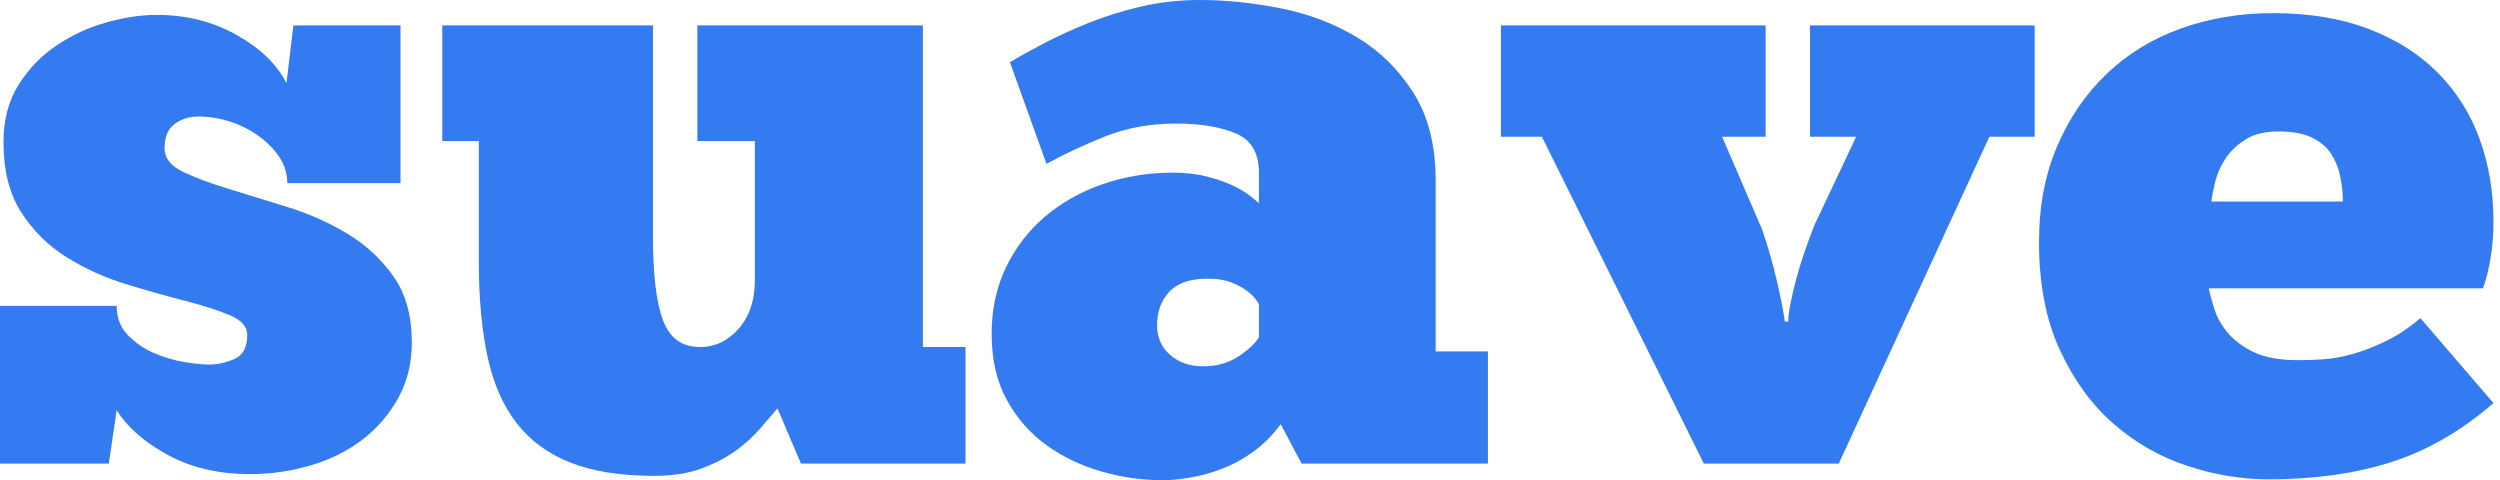 <svg width="177" height="34" viewBox="0 0 177 34" fill="none" xmlns="http://www.w3.org/2000/svg">
<path d="M0 32.821V21.654H8.26C8.26 22.481 8.517 23.163 9.03 23.701C9.544 24.239 10.15 24.663 10.849 24.973C11.547 25.283 12.267 25.5 13.006 25.624C13.746 25.748 14.342 25.81 14.794 25.81C15.41 25.81 16.016 25.676 16.612 25.407C17.208 25.138 17.506 24.57 17.506 23.701C17.506 23.122 17.085 22.657 16.242 22.305C15.4 21.953 14.331 21.612 13.037 21.281C11.742 20.95 10.356 20.557 8.876 20.102C7.397 19.647 6.01 19.017 4.715 18.21C3.421 17.404 2.353 16.349 1.51 15.046C0.668 13.743 0.247 12.078 0.247 10.051C0.247 8.48 0.606 7.125 1.325 5.987C2.044 4.85 2.948 3.919 4.037 3.195C5.126 2.472 6.298 1.934 7.551 1.582C8.804 1.231 9.986 1.055 11.095 1.055C13.191 1.055 15.081 1.531 16.766 2.482C18.451 3.433 19.622 4.571 20.28 5.894L20.773 1.799H28.355V12.967H20.341C20.341 12.306 20.157 11.695 19.787 11.137C19.417 10.579 18.934 10.082 18.338 9.648C17.742 9.214 17.074 8.872 16.335 8.624C15.595 8.376 14.835 8.252 14.054 8.252C13.396 8.252 12.832 8.428 12.359 8.779C11.886 9.131 11.65 9.7 11.65 10.486C11.65 11.189 12.082 11.747 12.944 12.161C13.807 12.574 14.886 12.978 16.181 13.371C17.475 13.764 18.883 14.198 20.403 14.674C21.924 15.149 23.331 15.78 24.625 16.566C25.92 17.352 26.999 18.355 27.861 19.575C28.724 20.795 29.156 22.357 29.156 24.259C29.156 25.707 28.837 27.01 28.201 28.168C27.564 29.326 26.721 30.309 25.673 31.115C24.625 31.922 23.403 32.532 22.006 32.946C20.608 33.359 19.17 33.566 17.691 33.566C15.472 33.566 13.53 33.111 11.866 32.201C10.201 31.291 9 30.236 8.26 29.037L7.705 32.821H0Z" fill="#347AF0"/>
<path d="M31.313 1.799H46.23V16.752C46.23 19.44 46.467 21.416 46.939 22.677C47.412 23.939 48.285 24.569 49.559 24.569C50.627 24.569 51.542 24.135 52.302 23.267C53.062 22.398 53.442 21.26 53.442 19.854V9.989H49.374V1.799H65.339V24.569H68.359V32.821H56.709L55.045 28.913C54.716 29.285 54.316 29.75 53.843 30.308C53.37 30.867 52.795 31.394 52.117 31.891C51.439 32.387 50.627 32.811 49.682 33.163C48.737 33.514 47.607 33.69 46.292 33.69C43.95 33.69 41.987 33.38 40.405 32.759C38.823 32.139 37.549 31.208 36.584 29.967C35.618 28.726 34.93 27.154 34.519 25.252C34.108 23.349 33.902 21.116 33.902 18.551V9.989H31.313V1.799Z" fill="#347AF0"/>
<path d="M71.503 4.405C72.119 4.033 72.9 3.599 73.845 3.102C74.79 2.606 75.849 2.12 77.02 1.644C78.191 1.169 79.444 0.776 80.78 0.465C82.115 0.155 83.502 0 84.941 0C86.79 0 88.701 0.196 90.673 0.589C92.646 0.982 94.444 1.665 96.067 2.637C97.69 3.609 99.025 4.922 100.073 6.577C101.121 8.231 101.645 10.299 101.645 12.781V24.88H105.344V32.821H92.153L90.673 30.029C90.098 30.815 89.451 31.466 88.731 31.984C88.012 32.501 87.273 32.904 86.512 33.193C85.752 33.483 85.002 33.69 84.263 33.814C83.523 33.938 82.886 34 82.352 34C80.872 34 79.413 33.793 77.975 33.38C76.537 32.966 75.243 32.346 74.092 31.518C72.941 30.691 72.006 29.626 71.287 28.323C70.568 27.02 70.209 25.459 70.209 23.639C70.209 21.901 70.547 20.33 71.226 18.923C71.904 17.517 72.828 16.317 73.999 15.325C75.171 14.332 76.537 13.567 78.099 13.029C79.66 12.492 81.304 12.223 83.03 12.223C83.934 12.223 84.745 12.316 85.465 12.502C86.184 12.688 86.8 12.905 87.314 13.153C87.827 13.402 88.238 13.65 88.546 13.898C88.855 14.146 89.05 14.311 89.132 14.394V12.223C89.132 10.816 88.577 9.886 87.468 9.431C86.358 8.976 84.961 8.748 83.276 8.748C81.427 8.748 79.732 9.058 78.191 9.679C76.65 10.299 75.284 10.94 74.092 11.602L71.503 4.405ZM85.187 25.934C86.132 25.934 86.954 25.707 87.653 25.252C88.351 24.797 88.844 24.342 89.132 23.887V21.529C89.091 21.447 88.999 21.312 88.855 21.126C88.711 20.94 88.495 20.743 88.207 20.537C87.92 20.33 87.56 20.144 87.129 19.978C86.697 19.813 86.153 19.73 85.495 19.73C84.263 19.73 83.359 20.04 82.783 20.661C82.208 21.281 81.92 22.067 81.92 23.018C81.92 23.887 82.228 24.59 82.845 25.128C83.461 25.666 84.242 25.934 85.187 25.934Z" fill="#347AF0"/>
<path d="M126.61 22.77C126.61 22.439 126.661 22.015 126.764 21.498C126.866 20.981 127 20.413 127.164 19.792C127.329 19.172 127.524 18.53 127.75 17.869C127.976 17.207 128.212 16.566 128.459 15.945L131.418 9.679H128.151V1.799H144.054V9.679H140.849L130.185 32.821H120.631L109.165 9.679H106.268V1.799H125.007V9.679H121.925L124.76 16.256C125.171 17.455 125.521 18.675 125.808 19.916C126.096 21.157 126.281 22.108 126.363 22.77H126.61Z" fill="#347AF0"/>
<path d="M176.538 28.54C174.237 30.526 171.813 31.922 169.265 32.728C166.717 33.535 163.841 33.938 160.635 33.938C158.704 33.938 156.772 33.617 154.841 32.976C152.91 32.335 151.173 31.343 149.632 29.998C148.091 28.654 146.828 26.917 145.842 24.787C144.855 22.656 144.362 20.102 144.362 17.124C144.362 14.601 144.794 12.336 145.657 10.33C146.52 8.324 147.691 6.618 149.17 5.212C150.649 3.805 152.396 2.74 154.41 2.016C156.423 1.293 158.601 0.931 160.943 0.931C163.491 0.931 165.741 1.303 167.693 2.047C169.645 2.792 171.279 3.826 172.594 5.15C173.909 6.473 174.895 8.035 175.552 9.834C176.21 11.633 176.538 13.588 176.538 15.697C176.538 16.524 176.477 17.341 176.354 18.148C176.23 18.954 176.045 19.709 175.799 20.412H156.382C156.464 20.826 156.598 21.322 156.783 21.901C156.968 22.48 157.286 23.039 157.738 23.577C158.19 24.114 158.807 24.569 159.587 24.942C160.368 25.314 161.416 25.5 162.731 25.5C163.265 25.5 163.851 25.479 164.488 25.438C165.125 25.397 165.813 25.273 166.553 25.066C167.292 24.859 168.073 24.559 168.895 24.166C169.717 23.773 170.539 23.225 171.361 22.522L176.538 28.54ZM161.313 9.307C160.368 9.307 159.598 9.493 159.002 9.865C158.406 10.237 157.933 10.682 157.584 11.199C157.235 11.716 156.988 12.264 156.844 12.843C156.701 13.422 156.608 13.898 156.567 14.27H165.875C165.875 13.691 165.813 13.102 165.69 12.502C165.566 11.902 165.351 11.364 165.043 10.889C164.734 10.413 164.282 10.03 163.686 9.741C163.091 9.451 162.3 9.307 161.313 9.307Z" fill="#347AF0"/>
</svg>
